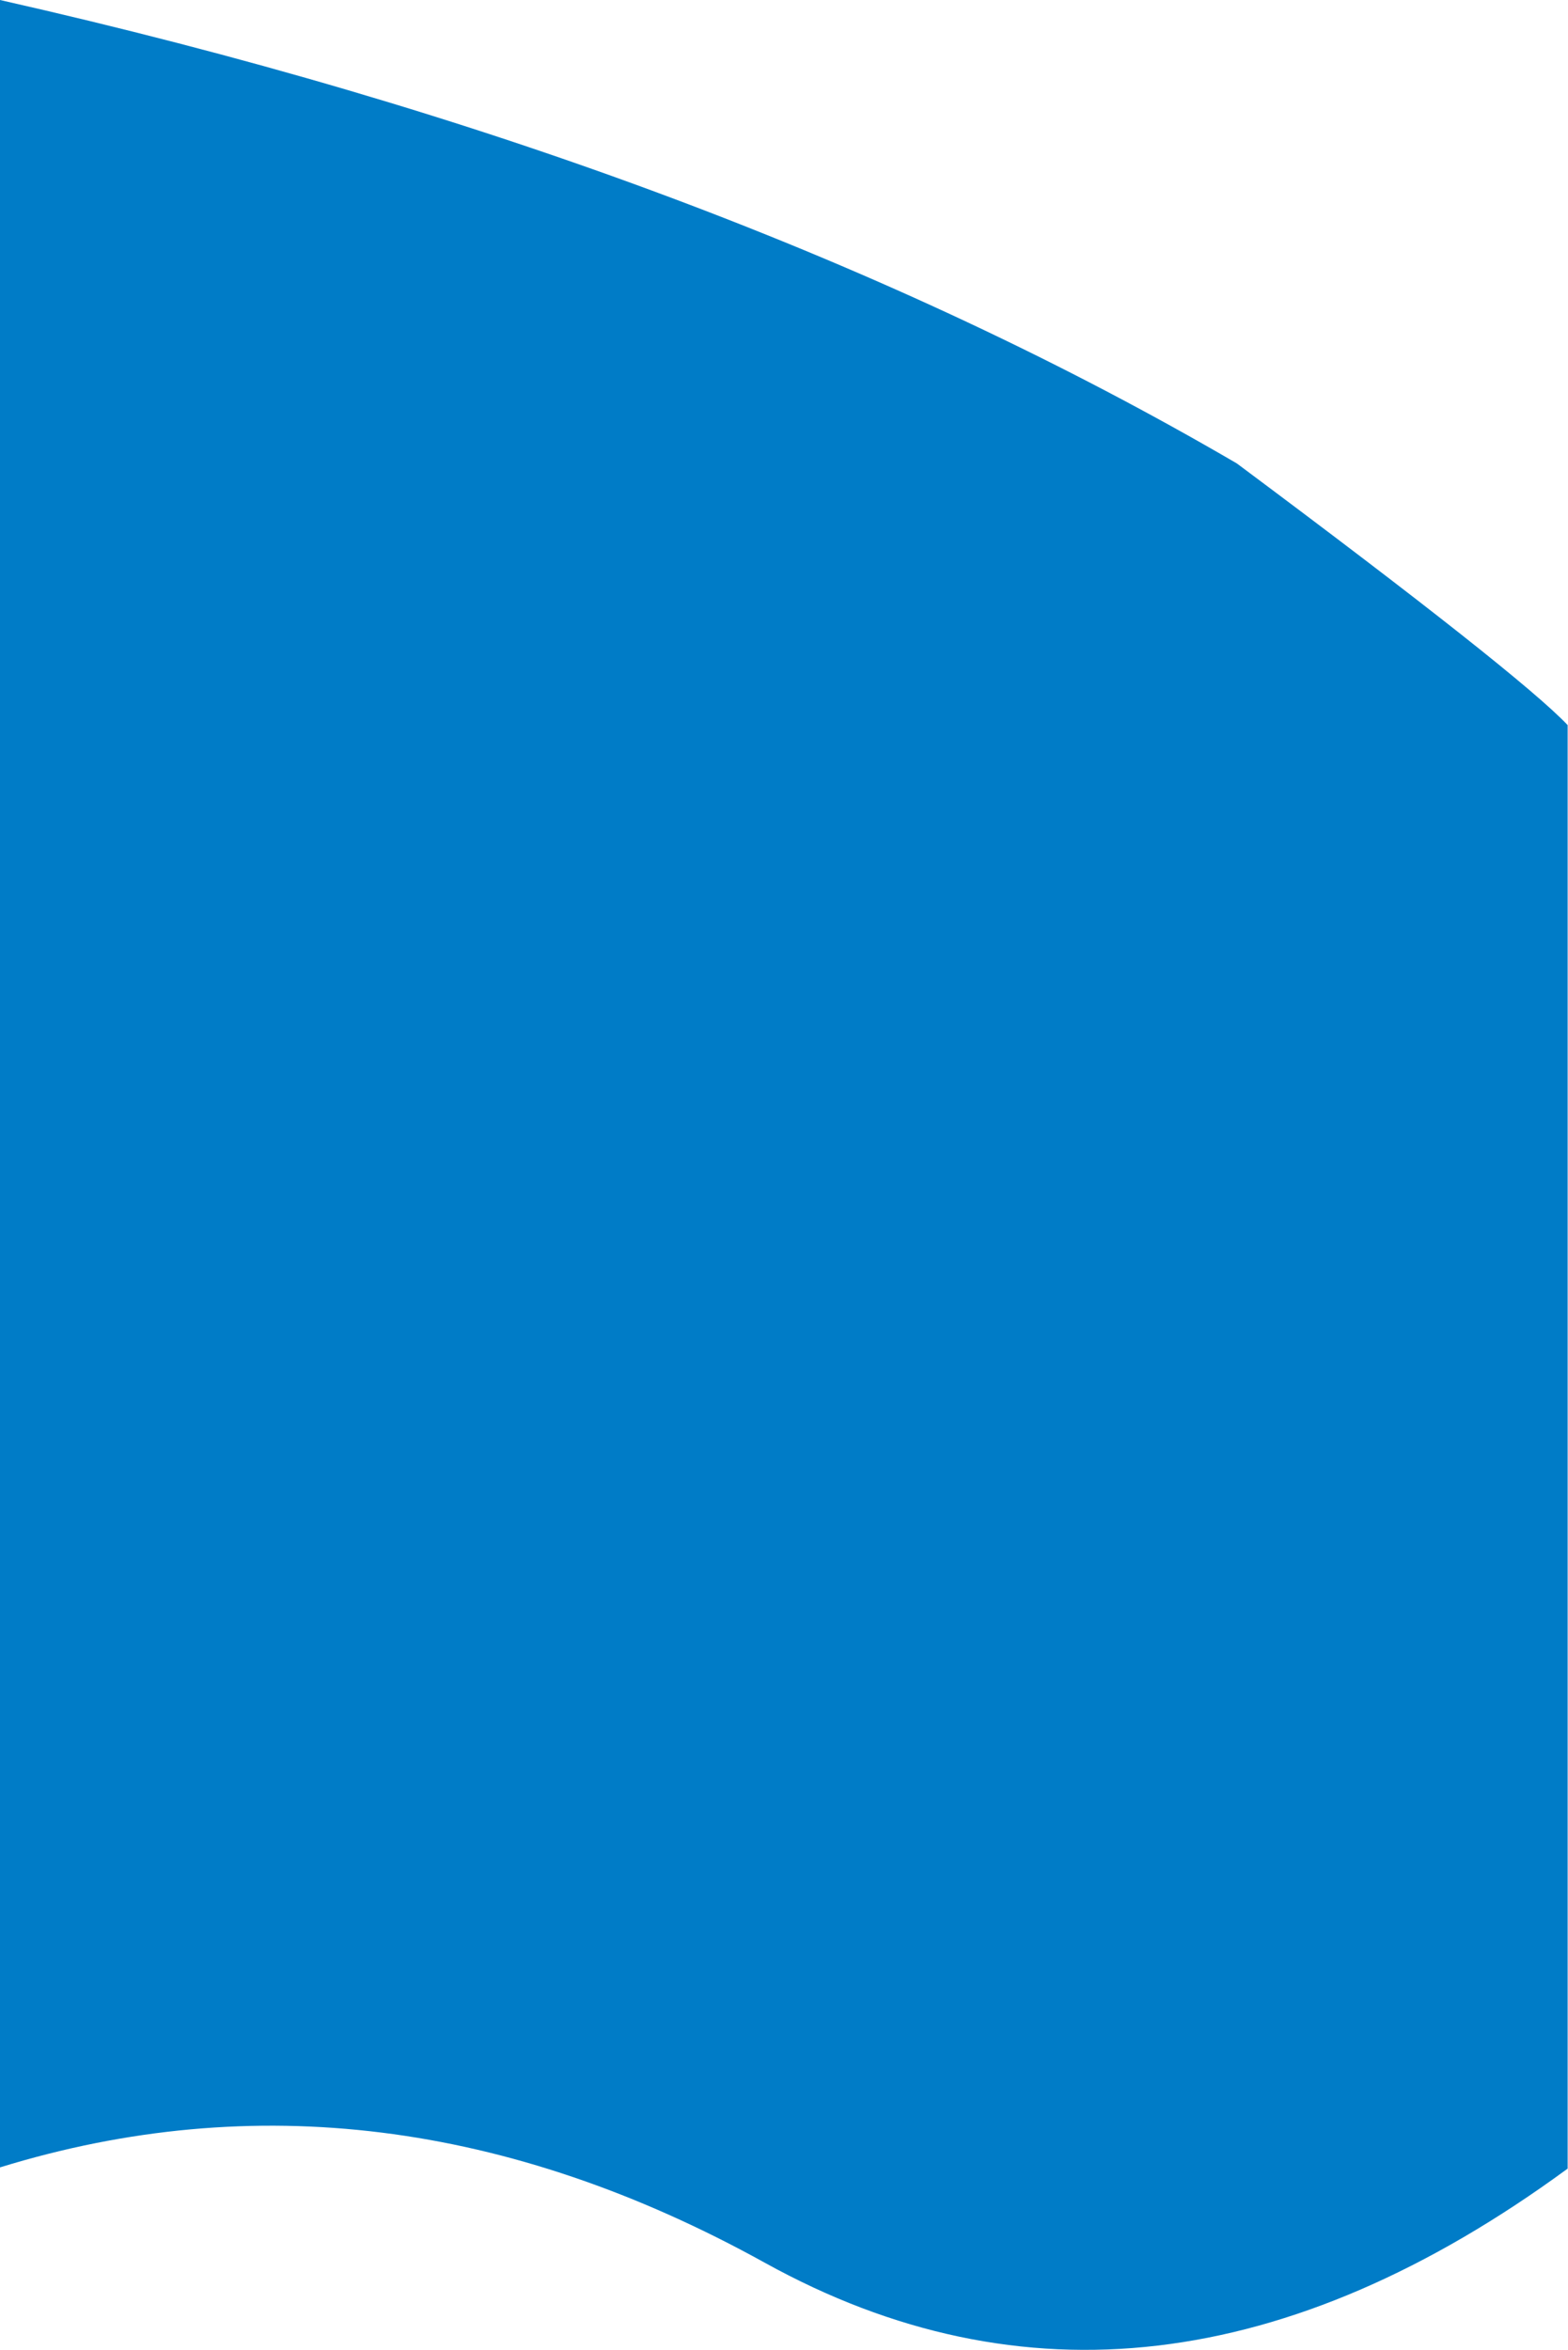 <?xml version="1.0" encoding="UTF-8"?>
<svg width="805px" height="1206px" viewBox="0 0 805 1206" version="1.1" preserveAspectRatio="none" xmlns="http://www.w3.org/2000/svg" xmlns:xlink="http://www.w3.org/1999/xlink">
    <!-- Generator: Sketch 53.2 (72643) - https://sketchapp.com -->
    <title>Mask Copy</title>
    <desc>Created with Sketch.</desc>
    <g id="Page-1" stroke="none" stroke-width="1" fill="none" fill-rule="evenodd">
        <path d="M-106.866,200.501 L1005.319,200.501 C949.34,448.118 870.067,659.785 767.499,835.501 C695.499,932.108 650.749,988.714 633.249,1005.319 L323.949,1005.319 L-107.492,1005.319 C-212.474,862.07 -228.584,724.693 -155.82,593.189 C-83.057,461.685 -66.739,330.789 -106.866,200.501 Z" id="Mask-Copy" fill="#007CC7" transform="translate(402.409, 602.91) rotate(-90) translate(-402.409, -602.91) "></path>
    </g>
</svg>